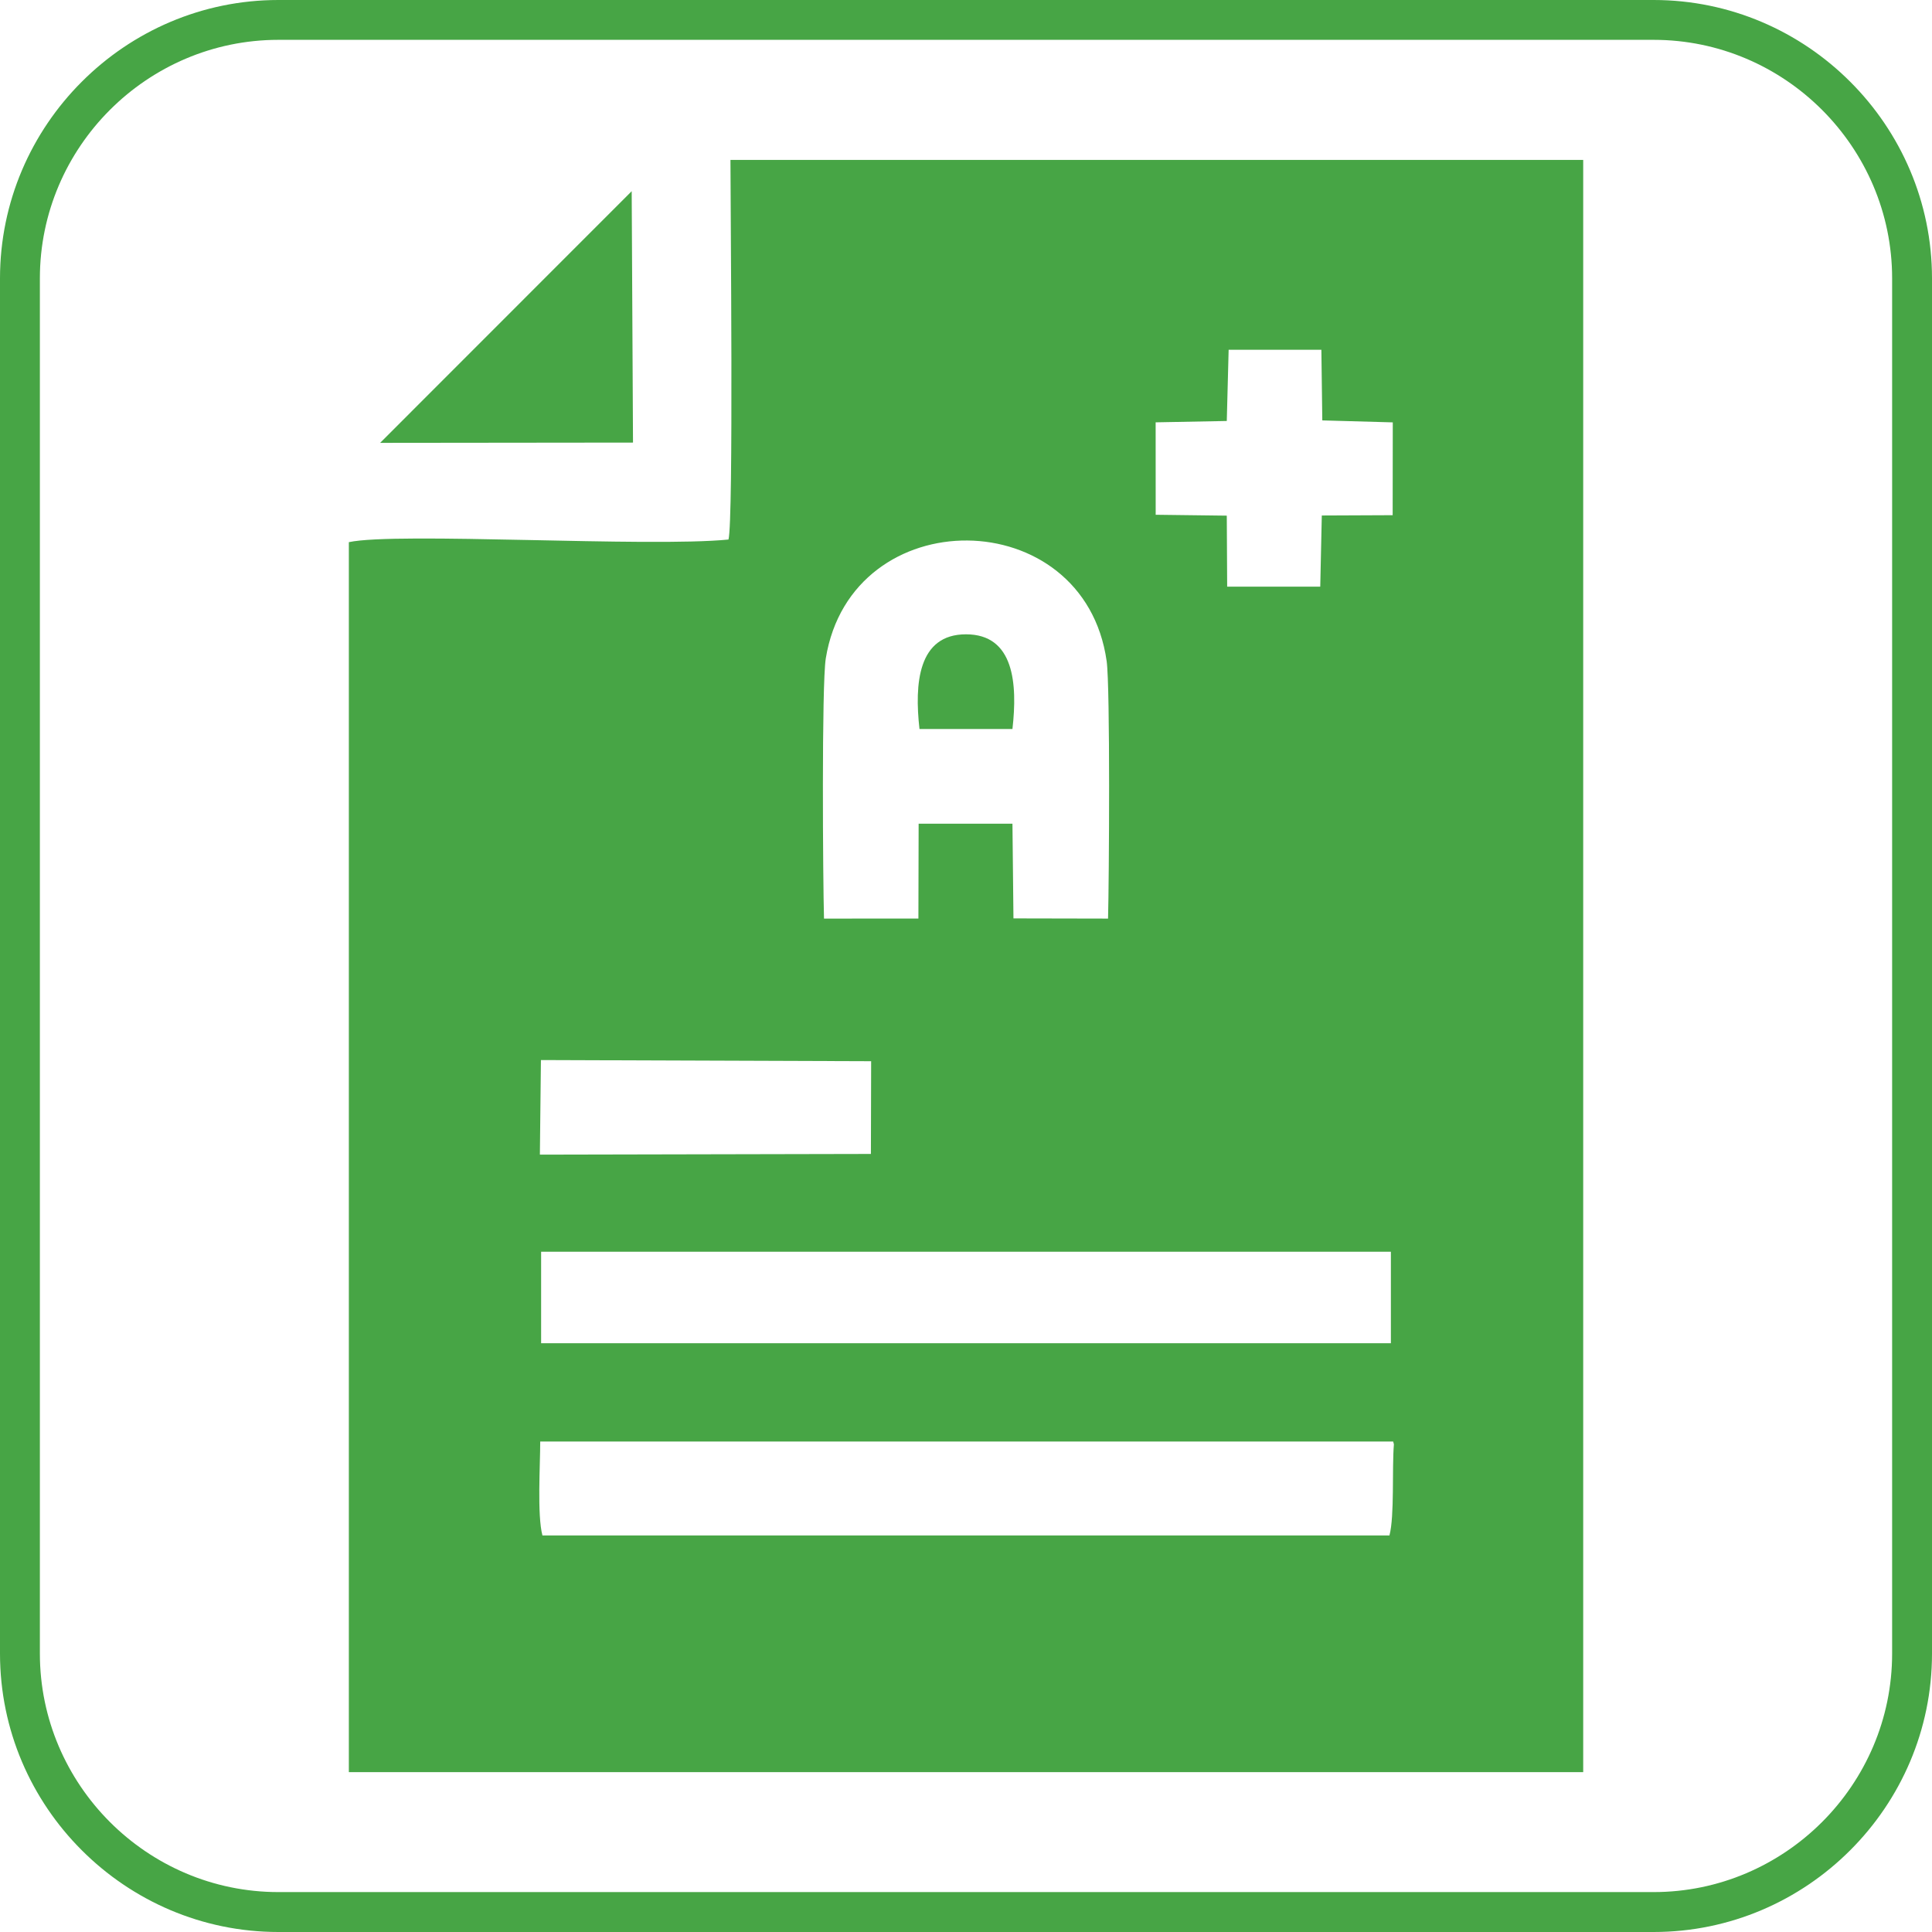 <?xml version="1.0" encoding="UTF-8"?>
<!DOCTYPE svg PUBLIC "-//W3C//DTD SVG 1.1//EN" "http://www.w3.org/Graphics/SVG/1.1/DTD/svg11.dtd">
<!-- Creator: CorelDRAW 2020 (64-Bit) -->
<svg xmlns="http://www.w3.org/2000/svg" xml:space="preserve" width="0.5in" height="0.5in" version="1.1" style="shape-rendering:geometricPrecision; text-rendering:geometricPrecision; image-rendering:optimizeQuality; fill-rule:evenodd; clip-rule:evenodd"
viewBox="0 0 500 500"
 xmlns:xlink="http://www.w3.org/1999/xlink"
 xmlns:xodm="http://www.corel.com/coreldraw/odm/2003">
 <defs>
  <style type="text/css">
   <![CDATA[
    .fil0 {fill:#47A545}
   ]]>
  </style>
 </defs>
 <g id="Layer_x0020_1">
  <g id="_2947137993136">
   <g id="_1727904298192">
    <g id="_1728524968208">
     <g>
      <path class="fil0" d="M72.04 0l355.92 0c19.81,0 37.83,8.1 50.88,21.16 13.06,13.05 21.16,31.06 21.16,50.88l0 355.92c0,19.81 -8.1,37.83 -21.16,50.88 -13.05,13.06 -31.06,21.16 -50.88,21.16l-355.92 0c-19.81,0 -37.83,-8.1 -50.88,-21.16 -13.06,-13.05 -21.16,-31.06 -21.16,-50.88l0 -355.92c0,-19.81 8.1,-37.83 21.16,-50.88 13.05,-13.06 31.06,-21.16 50.88,-21.16zm355.92 10.31l-355.92 0c-16.97,0 -32.4,6.95 -43.59,18.13 -11.19,11.19 -18.13,26.62 -18.13,43.59l0 355.92c0,16.97 6.95,32.4 18.13,43.59 11.19,11.19 26.62,18.13 43.59,18.13l355.92 0c16.97,0 32.4,-6.95 43.59,-18.13 11.19,-11.19 18.13,-26.62 18.13,-43.59l0 -355.92c0,-16.97 -6.95,-32.4 -18.13,-43.59 -11.19,-11.19 -26.62,-18.13 -43.59,-18.13z"/>
     </g>
    </g>
   </g>
   <path class="fil0" d="M359.61 397.37l-219.23 0c-1.39,-5.26 -0.57,-18.17 -0.57,-24.31l0.98 0 219.76 0 0.19 0.72c-0.52,6.37 0.19,18.52 -1.15,23.58zm-60.53 -288.07l18.41 -0.35 0.48 -18.43 24 -0 0.24 18.28 18.24 0.51 -0.03 24.02 -18.34 0.08 -0.4 18.41 -24.09 0 -0.1 -18.37 -18.4 -0.23 -0.01 -23.93zm-73.69 189.34l-85.67 0.18 0.27 -24.48 85.46 0.3 -0.06 24zm-85.35 25.31l2.39 0 218.34 0 -0.81 0 0 23.67 -2.39 0 -217.53 0 0 -23.67zm97.92 -135.29l24.06 0c1.33,-11.67 0.45,-24.5 -12.02,-24.5 -12.46,0 -13.35,12.82 -12.04,24.5zm-139.58 -74.05l65.44 -0.07 -0.34 -65.06 -65.1 65.13zm90.66 -73.23l220.69 0 0 417.24 -319.45 0 0 -318.31c12.39,-2.67 77.38,1.39 98.25,-0.68 1.33,-4.91 0.51,-86.08 0.51,-98.24zm24.21 196.34c-0.28,-9.72 -0.63,-60.57 0.46,-67.32 6.66,-41.05 66.86,-40.56 72.69,0.7 0.94,6.67 0.63,57.05 0.36,66.63l-24.48 -0.05 -0.26 -24.51 -24.28 0 -0.06 24.55 -24.44 0.01z"/>
  </g>
 </g>
</svg>
